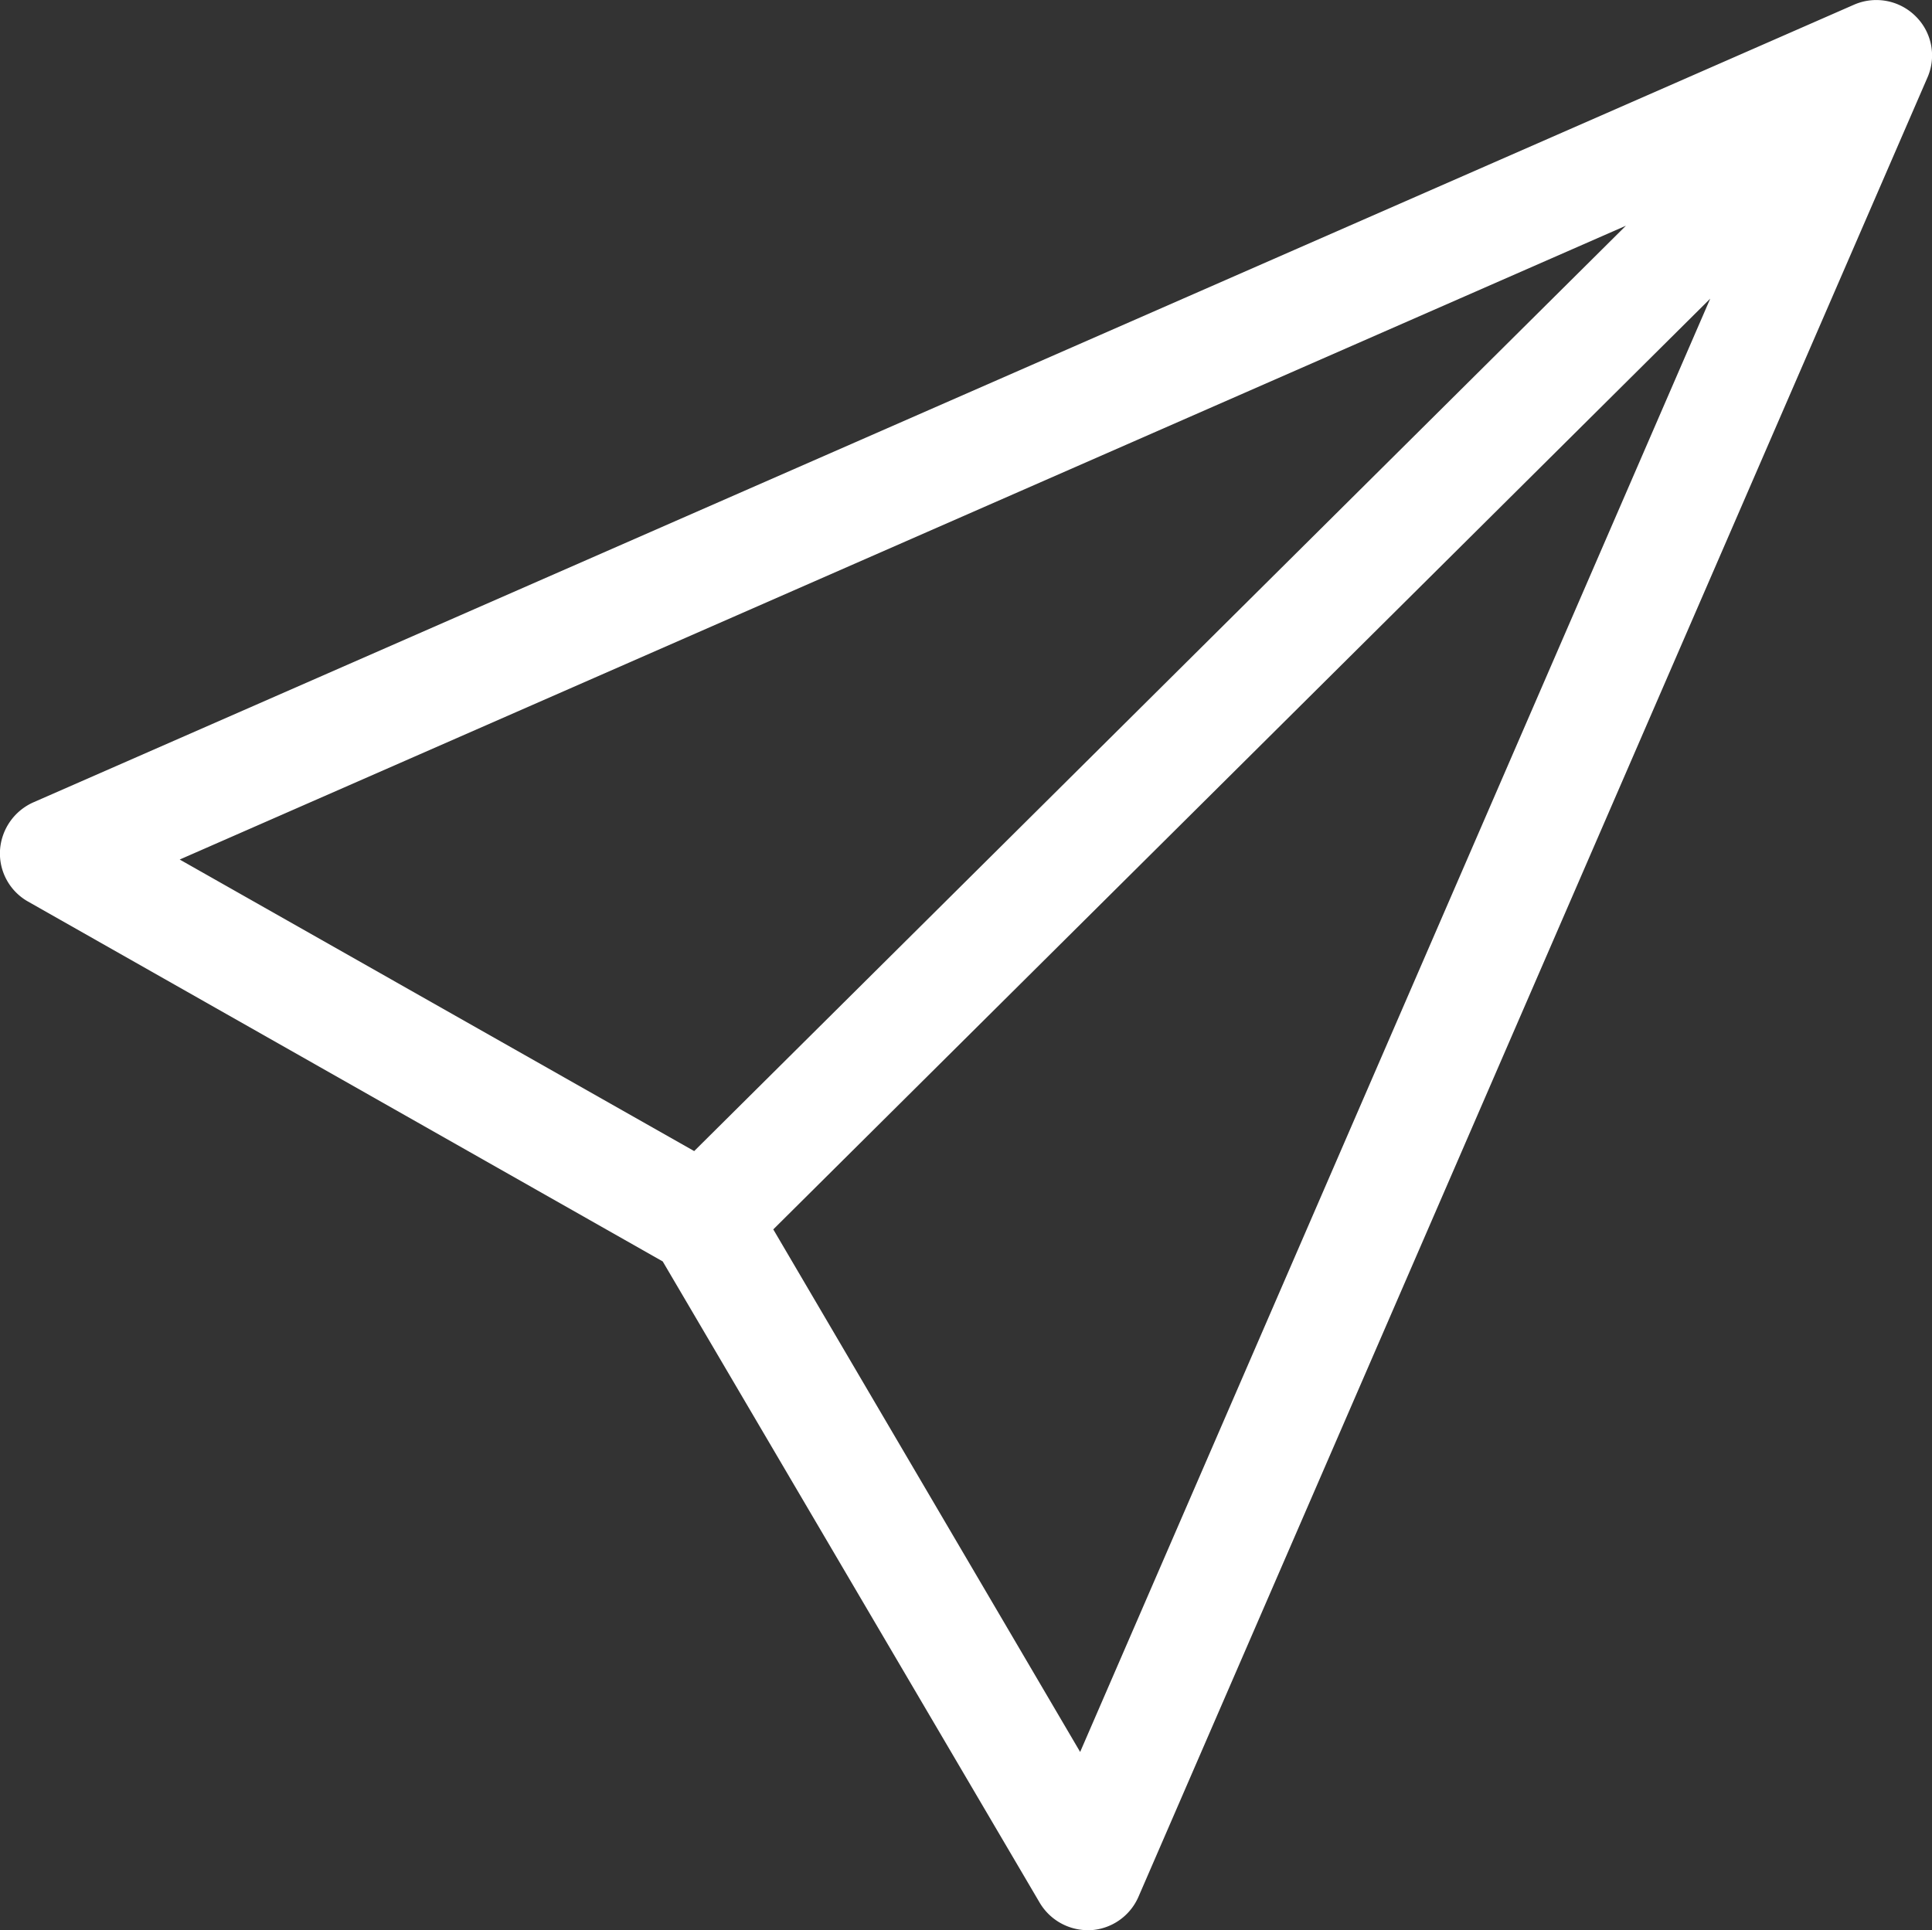 <svg xmlns="http://www.w3.org/2000/svg" width="29.899" height="29.879" viewBox="0 0 29.899 29.879">
    <rect x="0" y="0" width="29.899" height="29.879" fill="#333333" stroke="none"/>
    <g id="prefix__paper-plane" transform="translate(0 -.16)">
        <path id="prefix__Trazado_8187" d="M29.644.41a.862.862 0 0 0-.95-.178L.518 12.579a.872.872 0 0 0-.518.746.855.855 0 0 0 .433.79l9.823 5.571 5.833 9.925a.867.867 0 0 0 .739.427h.051a.862.862 0 0 0 .739-.516L29.829 1.359a.851.851 0 0 0-.185-.949zm-4.482 3.244L10.743 17.978l-7.962-4.513zm-8.446 23.625l-4.749-8.089 14.5-14.407z" data-name="Trazado 8187" style="fill:#fff"/>
    </g>
</svg>
